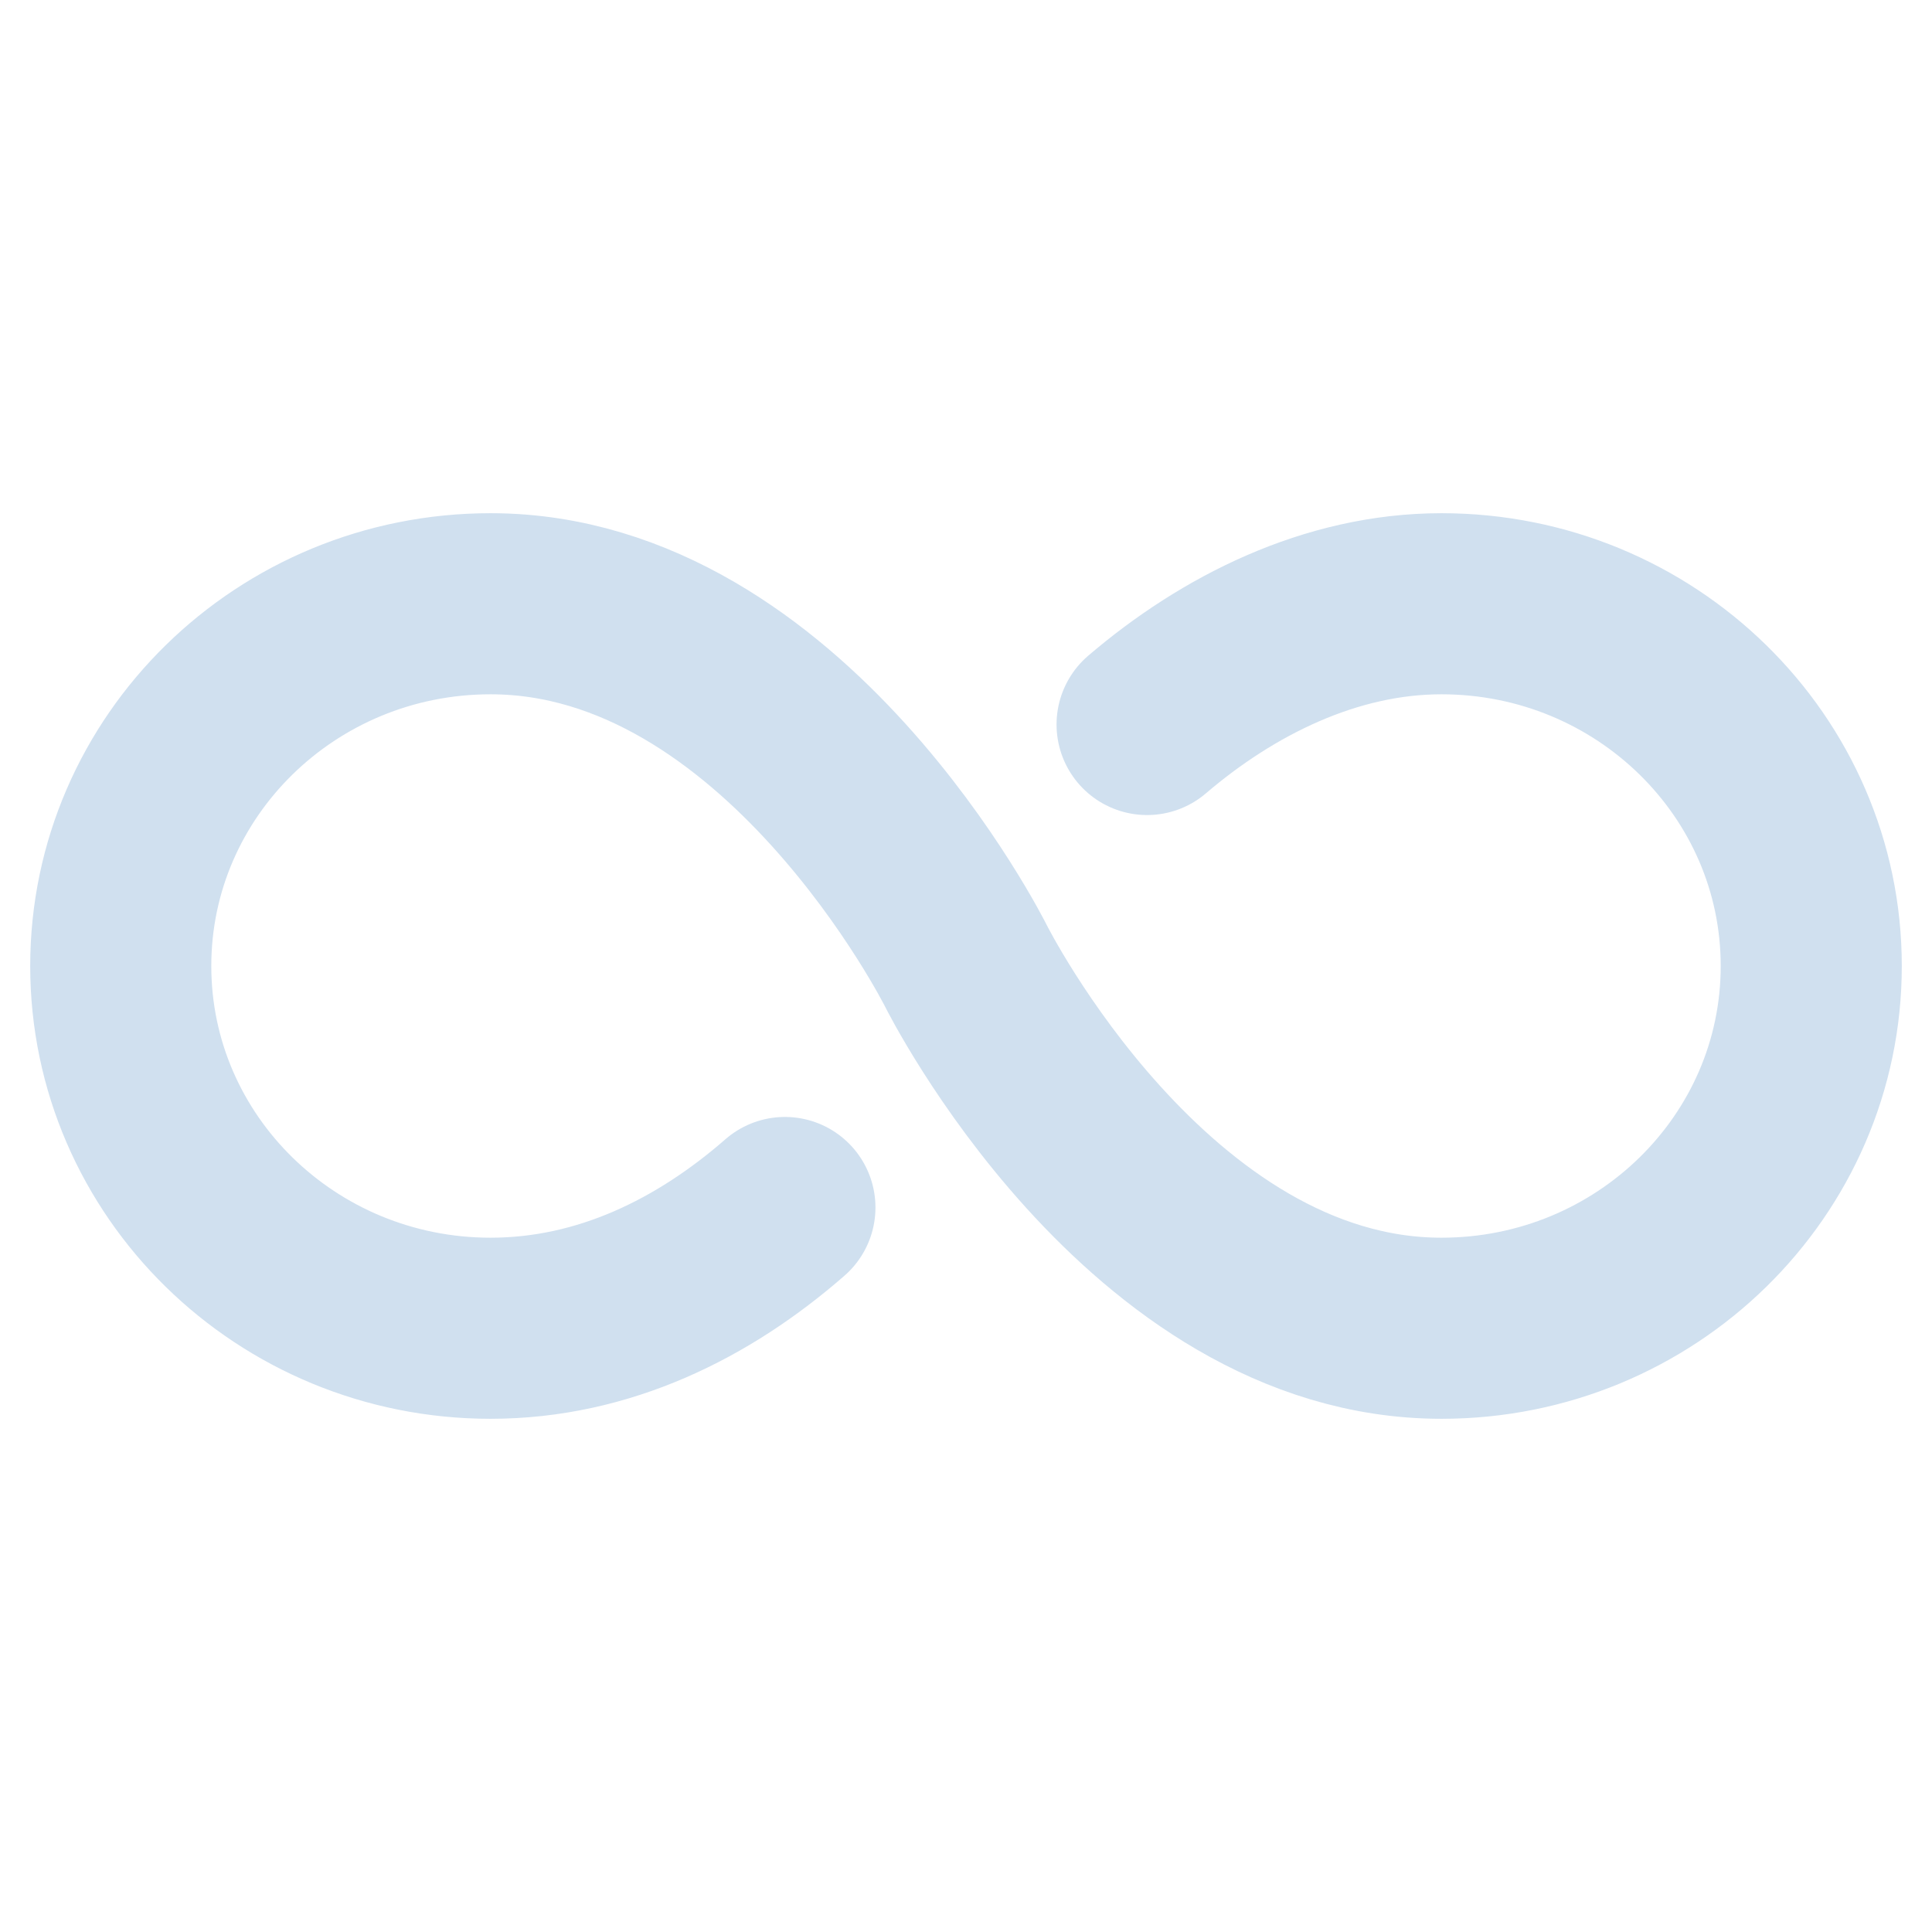 <svg width="30" height="30" viewBox="0 0 30 30" fill="none" xmlns="http://www.w3.org/2000/svg">
<path d="M12.188 18.75C10.925 19.853 9.375 20.625 7.617 20.625C4.446 20.625 1.875 18.105 1.875 15C1.875 11.895 4.446 9.375 7.617 9.375C12.188 9.375 15 15 15 15C15 15 17.812 20.625 22.383 20.625C25.554 20.625 28.125 18.105 28.125 15C28.125 11.895 25.554 9.375 22.383 9.375C20.662 9.375 19.063 10.181 17.812 11.25" stroke="#D0E0EF" stroke-width="2.812" stroke-miterlimit="10" stroke-linecap="round"/>
</svg>
